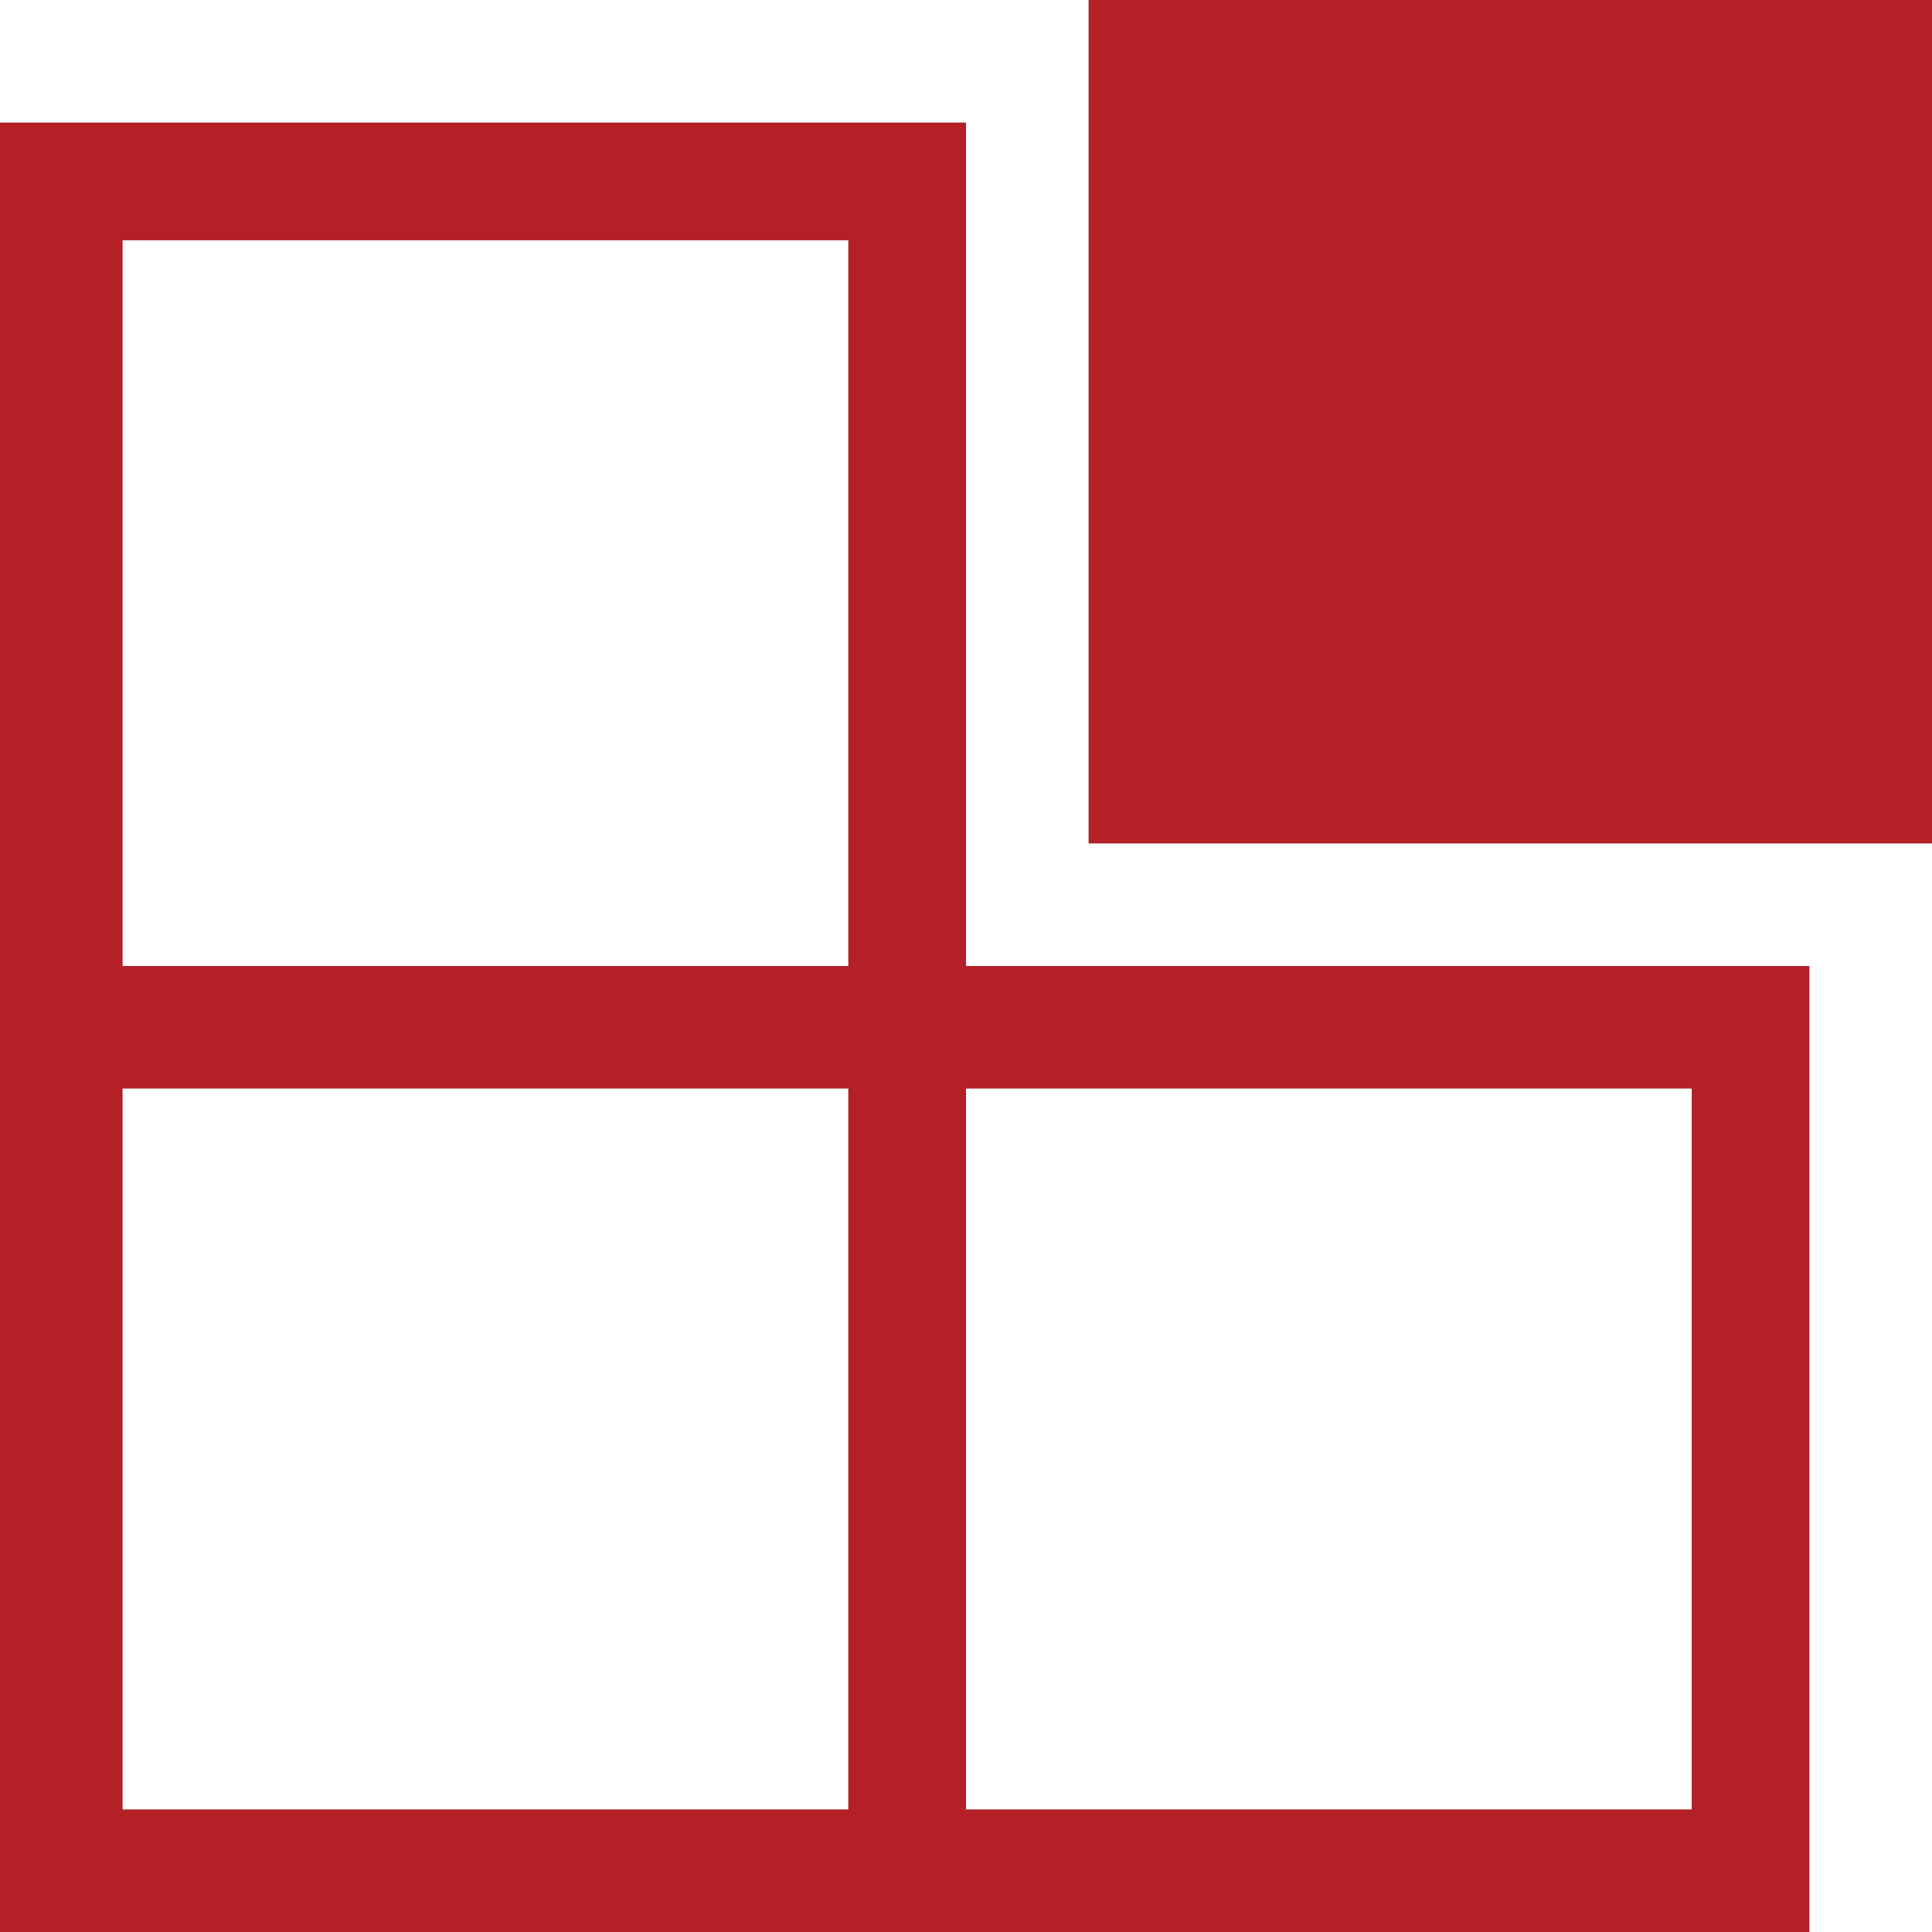 <?xml version="1.0" encoding="utf-8"?>
<!-- Generator: Adobe Illustrator 26.3.1, SVG Export Plug-In . SVG Version: 6.00 Build 0)  -->
<svg version="1.2" baseProfile="tiny" id="Layer_1" xmlns="http://www.w3.org/2000/svg" xmlns:xlink="http://www.w3.org/1999/xlink"
	 x="0px" y="0px" viewBox="0 0 39.4 39.4" overflow="visible" xml:space="preserve">
<path fill="#b32025" d="M22.2,0c0,0,0,17.2,0,17.2c0,0,17.2,0,17.2,0V0C39.4,0,22.2,0,22.2,0 M2.5,4.9h14.8v14.8H2.5V4.9z
	 M34.5,36.9H19.7V22.2h14.8V36.9z M17.2,36.9H2.5V22.2h14.8V36.9z M19.7,2.5H0v36.9h36.9V19.7H19.7V2.5z"/>
</svg>
